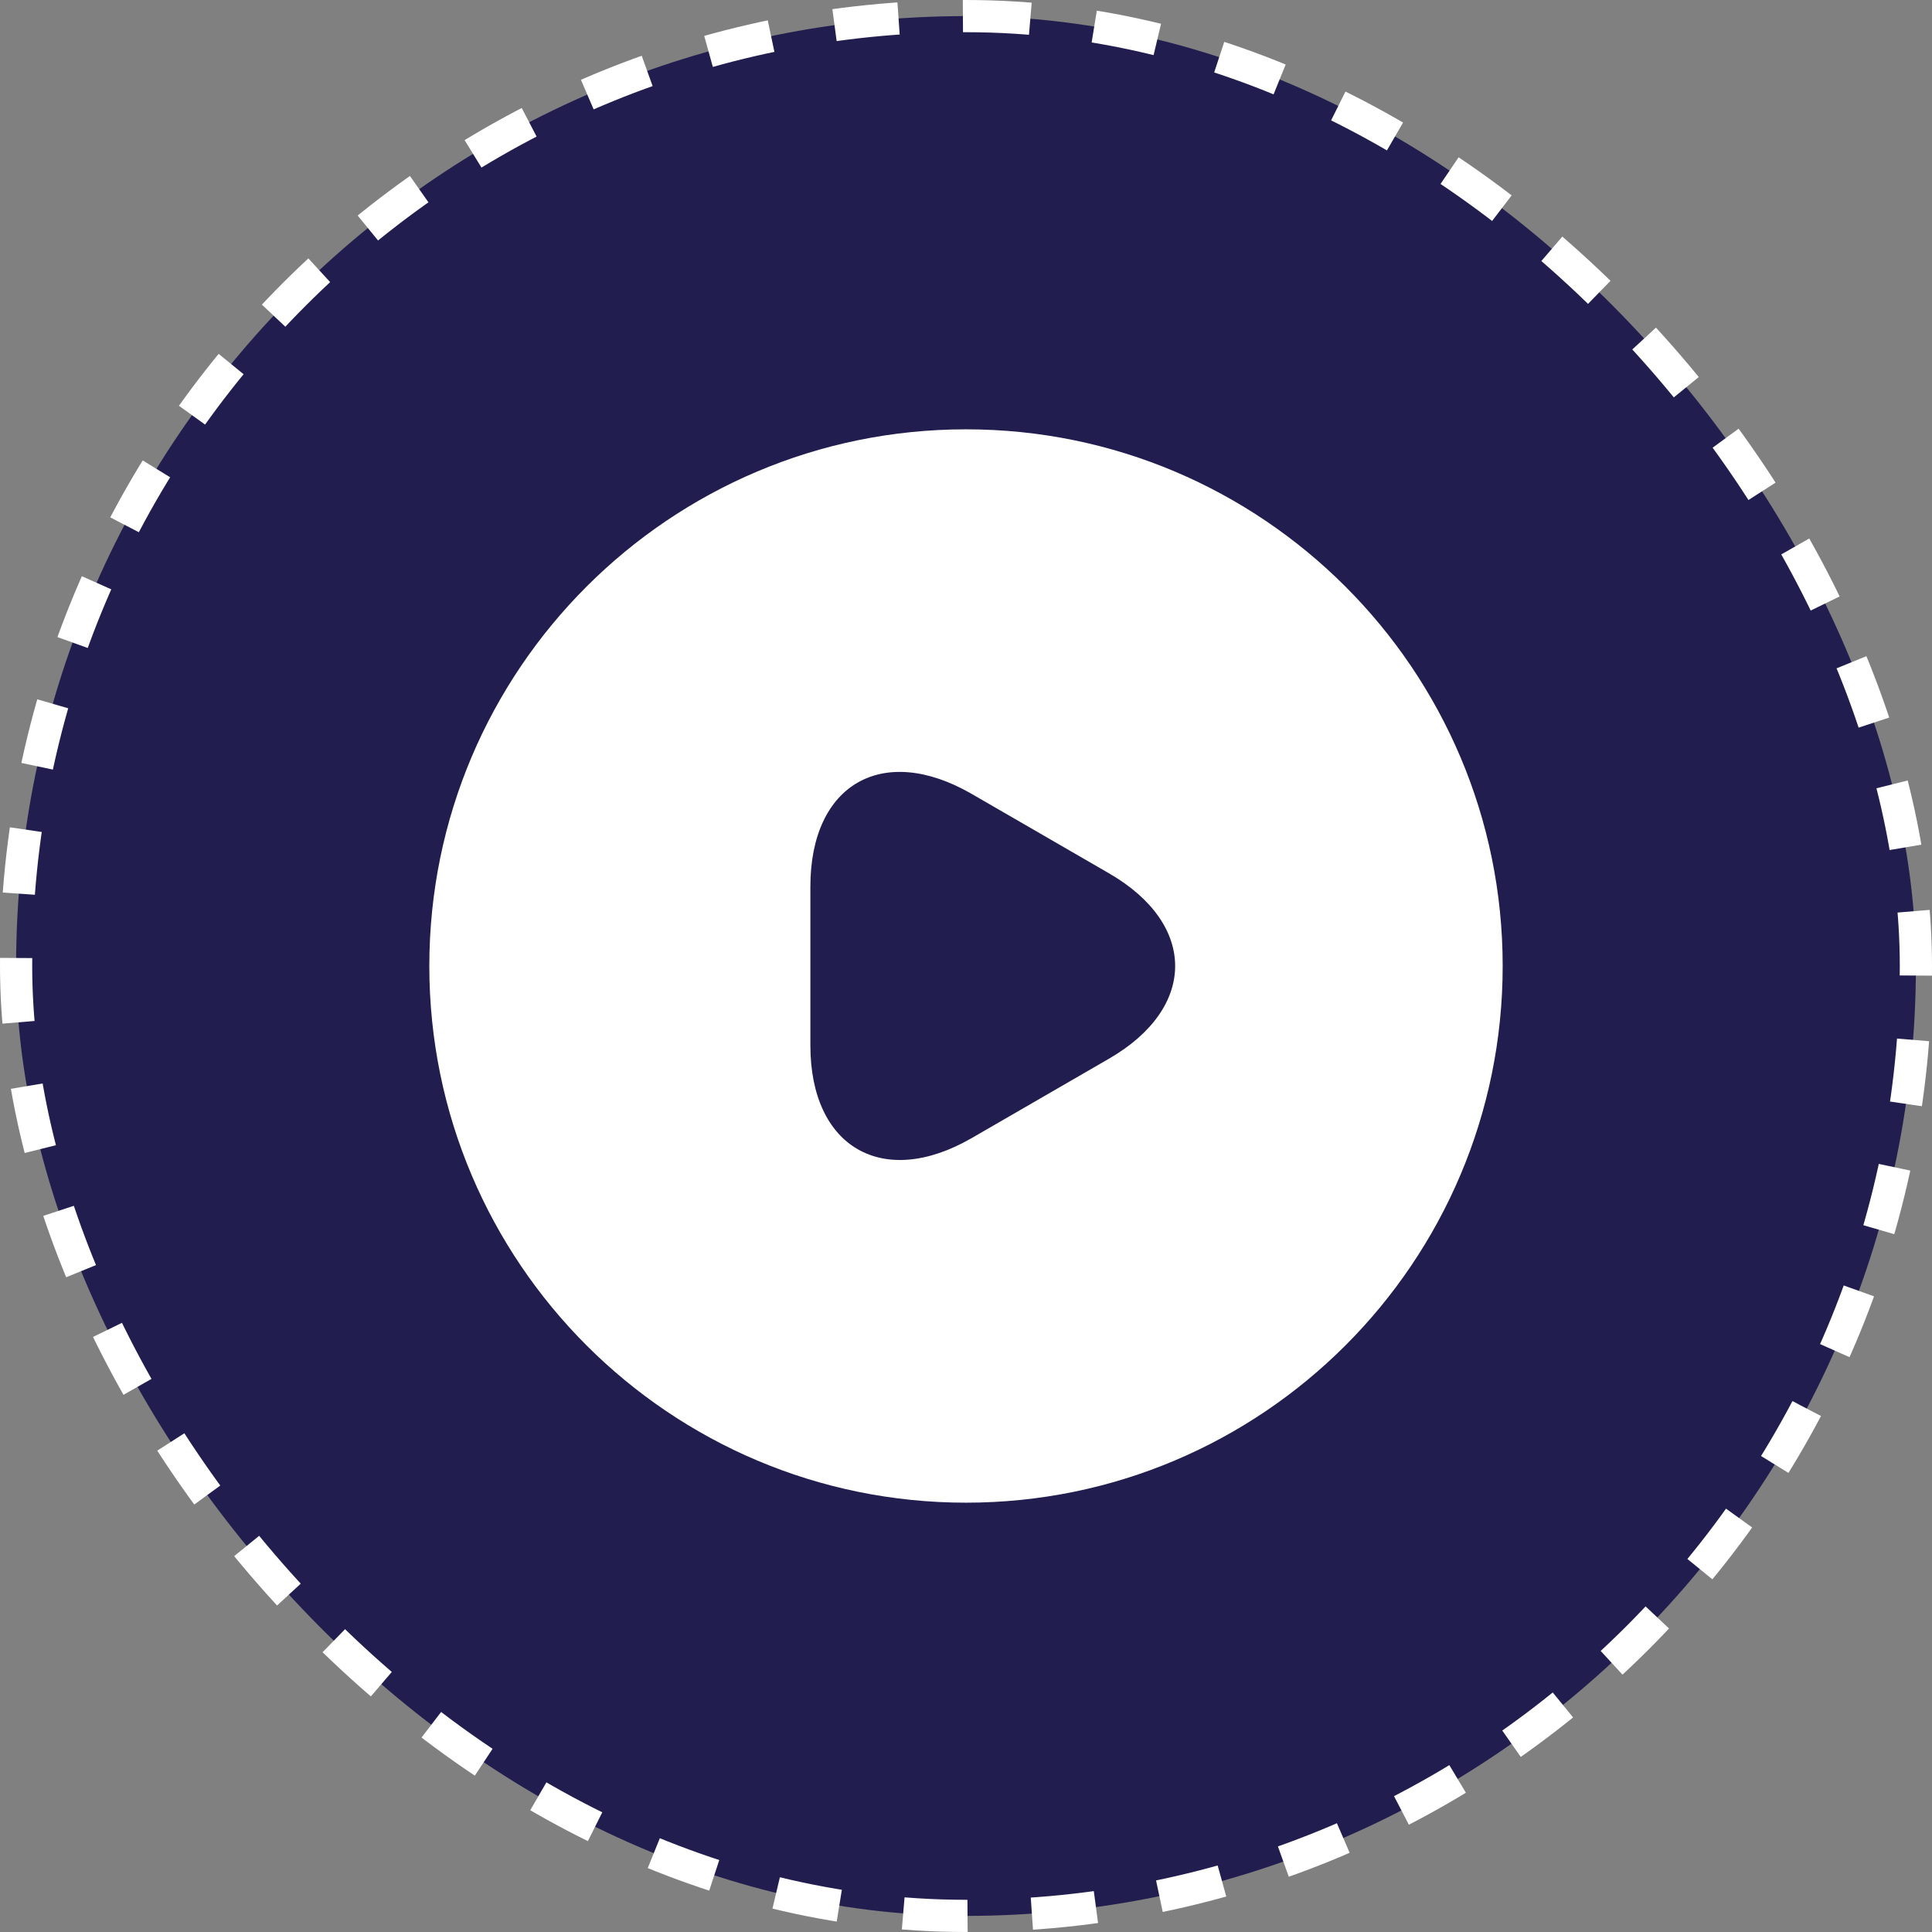 <svg xmlns="http://www.w3.org/2000/svg" width="60" height="60" viewBox="0 0 60 60" fill="none"><rect x="0" y="0" width="60" height="60" fill="#808080" stroke="none"/><rect x="0.5" y="0.5" width="59" height="59" rx="29.5" fill="#211E4F"></rect><rect x="0.5" y="0.5" width="59" height="59" rx="29.5" stroke="white" stroke-dasharray="2 2"></rect><path d="M30 13.333C20.8 13.333 13.333 20.8 13.333 30C13.333 39.2 20.8 46.667 30 46.667C39.2 46.667 46.667 39.2 46.667 30C46.667 20.8 39.2 13.333 30 13.333ZM34.433 32.883L32.3 34.117L30.167 35.35C27.417 36.933 25.167 35.633 25.167 32.467V30V27.533C25.167 24.35 27.417 23.067 30.167 24.65L32.3 25.883L34.433 27.117C37.183 28.7 37.183 31.3 34.433 32.883Z" fill="white"></path></svg>